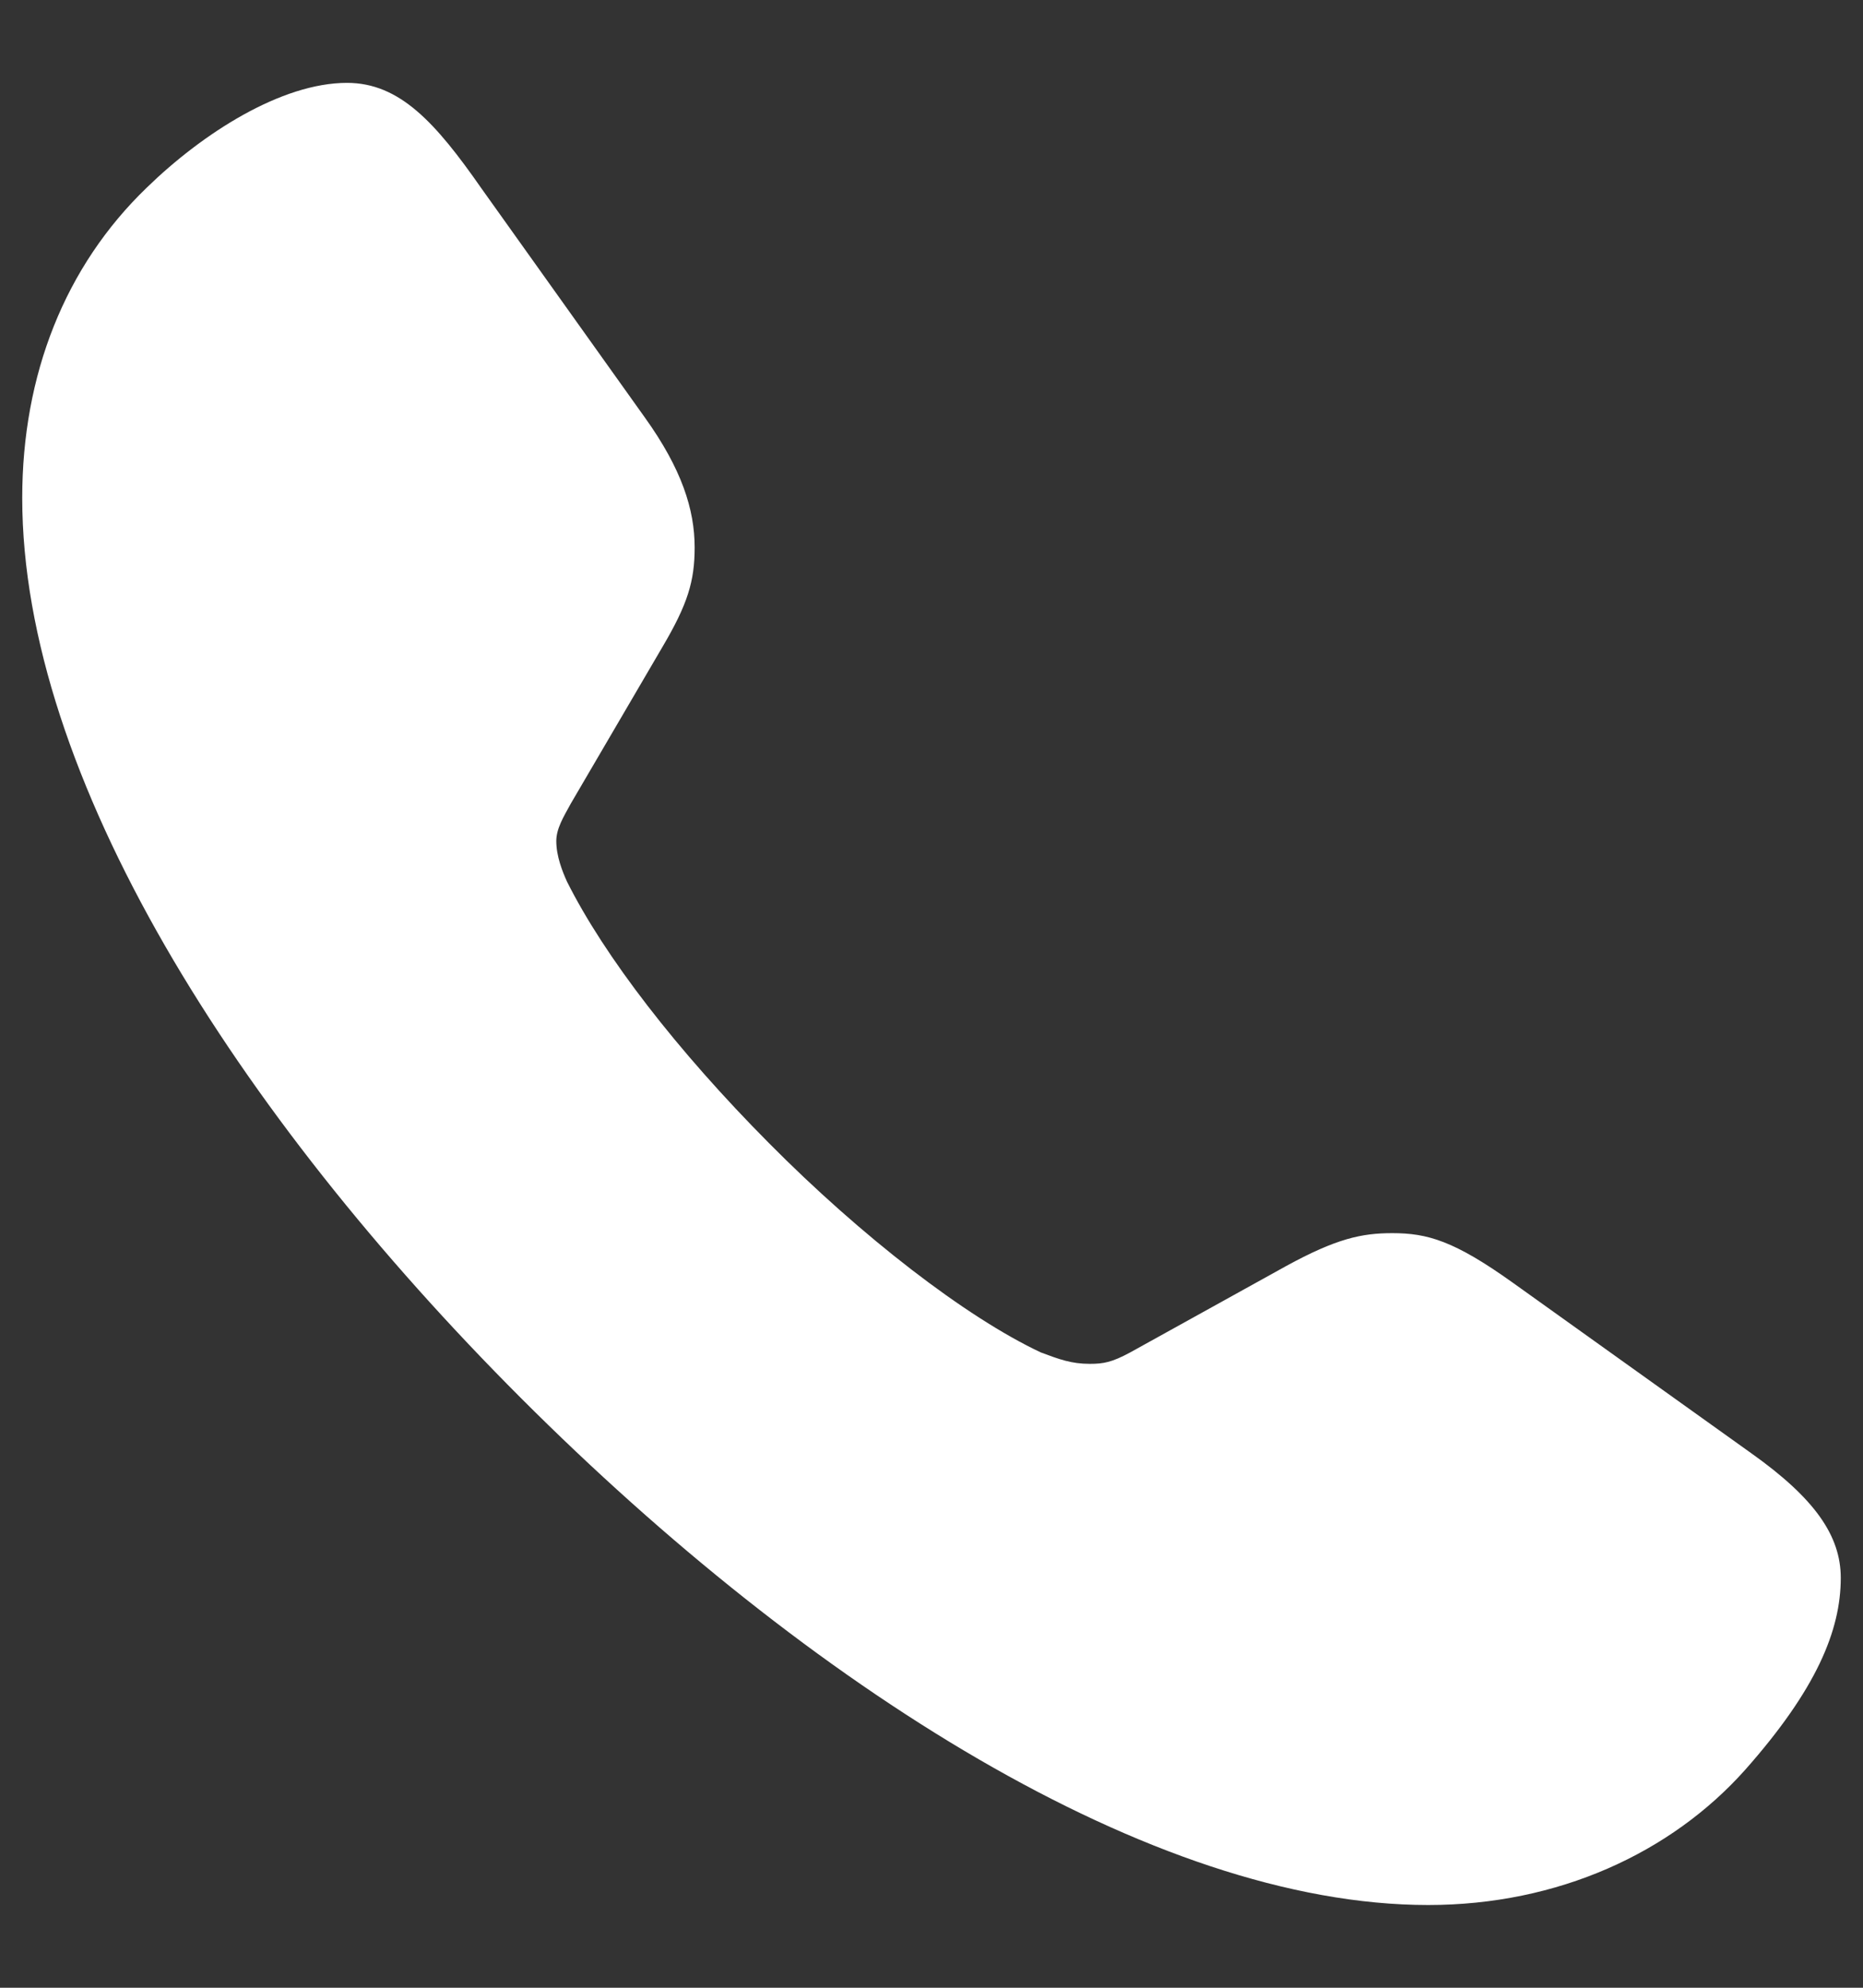 <svg width="15" height="16" viewBox="0 0 15 16" fill="none" xmlns="http://www.w3.org/2000/svg">
<rect x="0" y="0" width="15" height="16" fill="#333333" stroke="none"/>
<path d="M4.196 11.255C6.509 13.568 9.278 15.334 11.499 15.334C12.545 15.334 13.455 14.915 14.052 14.245C14.624 13.599 14.821 13.125 14.821 12.701C14.821 12.362 14.612 12.061 14.101 11.698L12.182 10.326C11.708 9.987 11.493 9.926 11.21 9.926C10.964 9.926 10.761 9.969 10.355 10.191L9.1 10.886C8.952 10.966 8.884 10.978 8.774 10.978C8.626 10.978 8.527 10.941 8.38 10.886C7.777 10.603 6.934 9.951 6.19 9.2C5.451 8.456 4.867 7.699 4.565 7.096C4.529 7.016 4.479 6.893 4.479 6.77C4.479 6.671 4.535 6.579 4.596 6.468L5.334 5.207C5.537 4.863 5.593 4.678 5.593 4.407C5.593 4.1 5.488 3.774 5.193 3.362L3.876 1.516C3.507 0.987 3.218 0.667 2.794 0.667C2.265 0.667 1.631 1.073 1.182 1.51C0.523 2.144 0.179 3.017 0.179 4.008C0.179 6.247 1.902 8.96 4.196 11.255Z" fill="white"/>
</svg>
